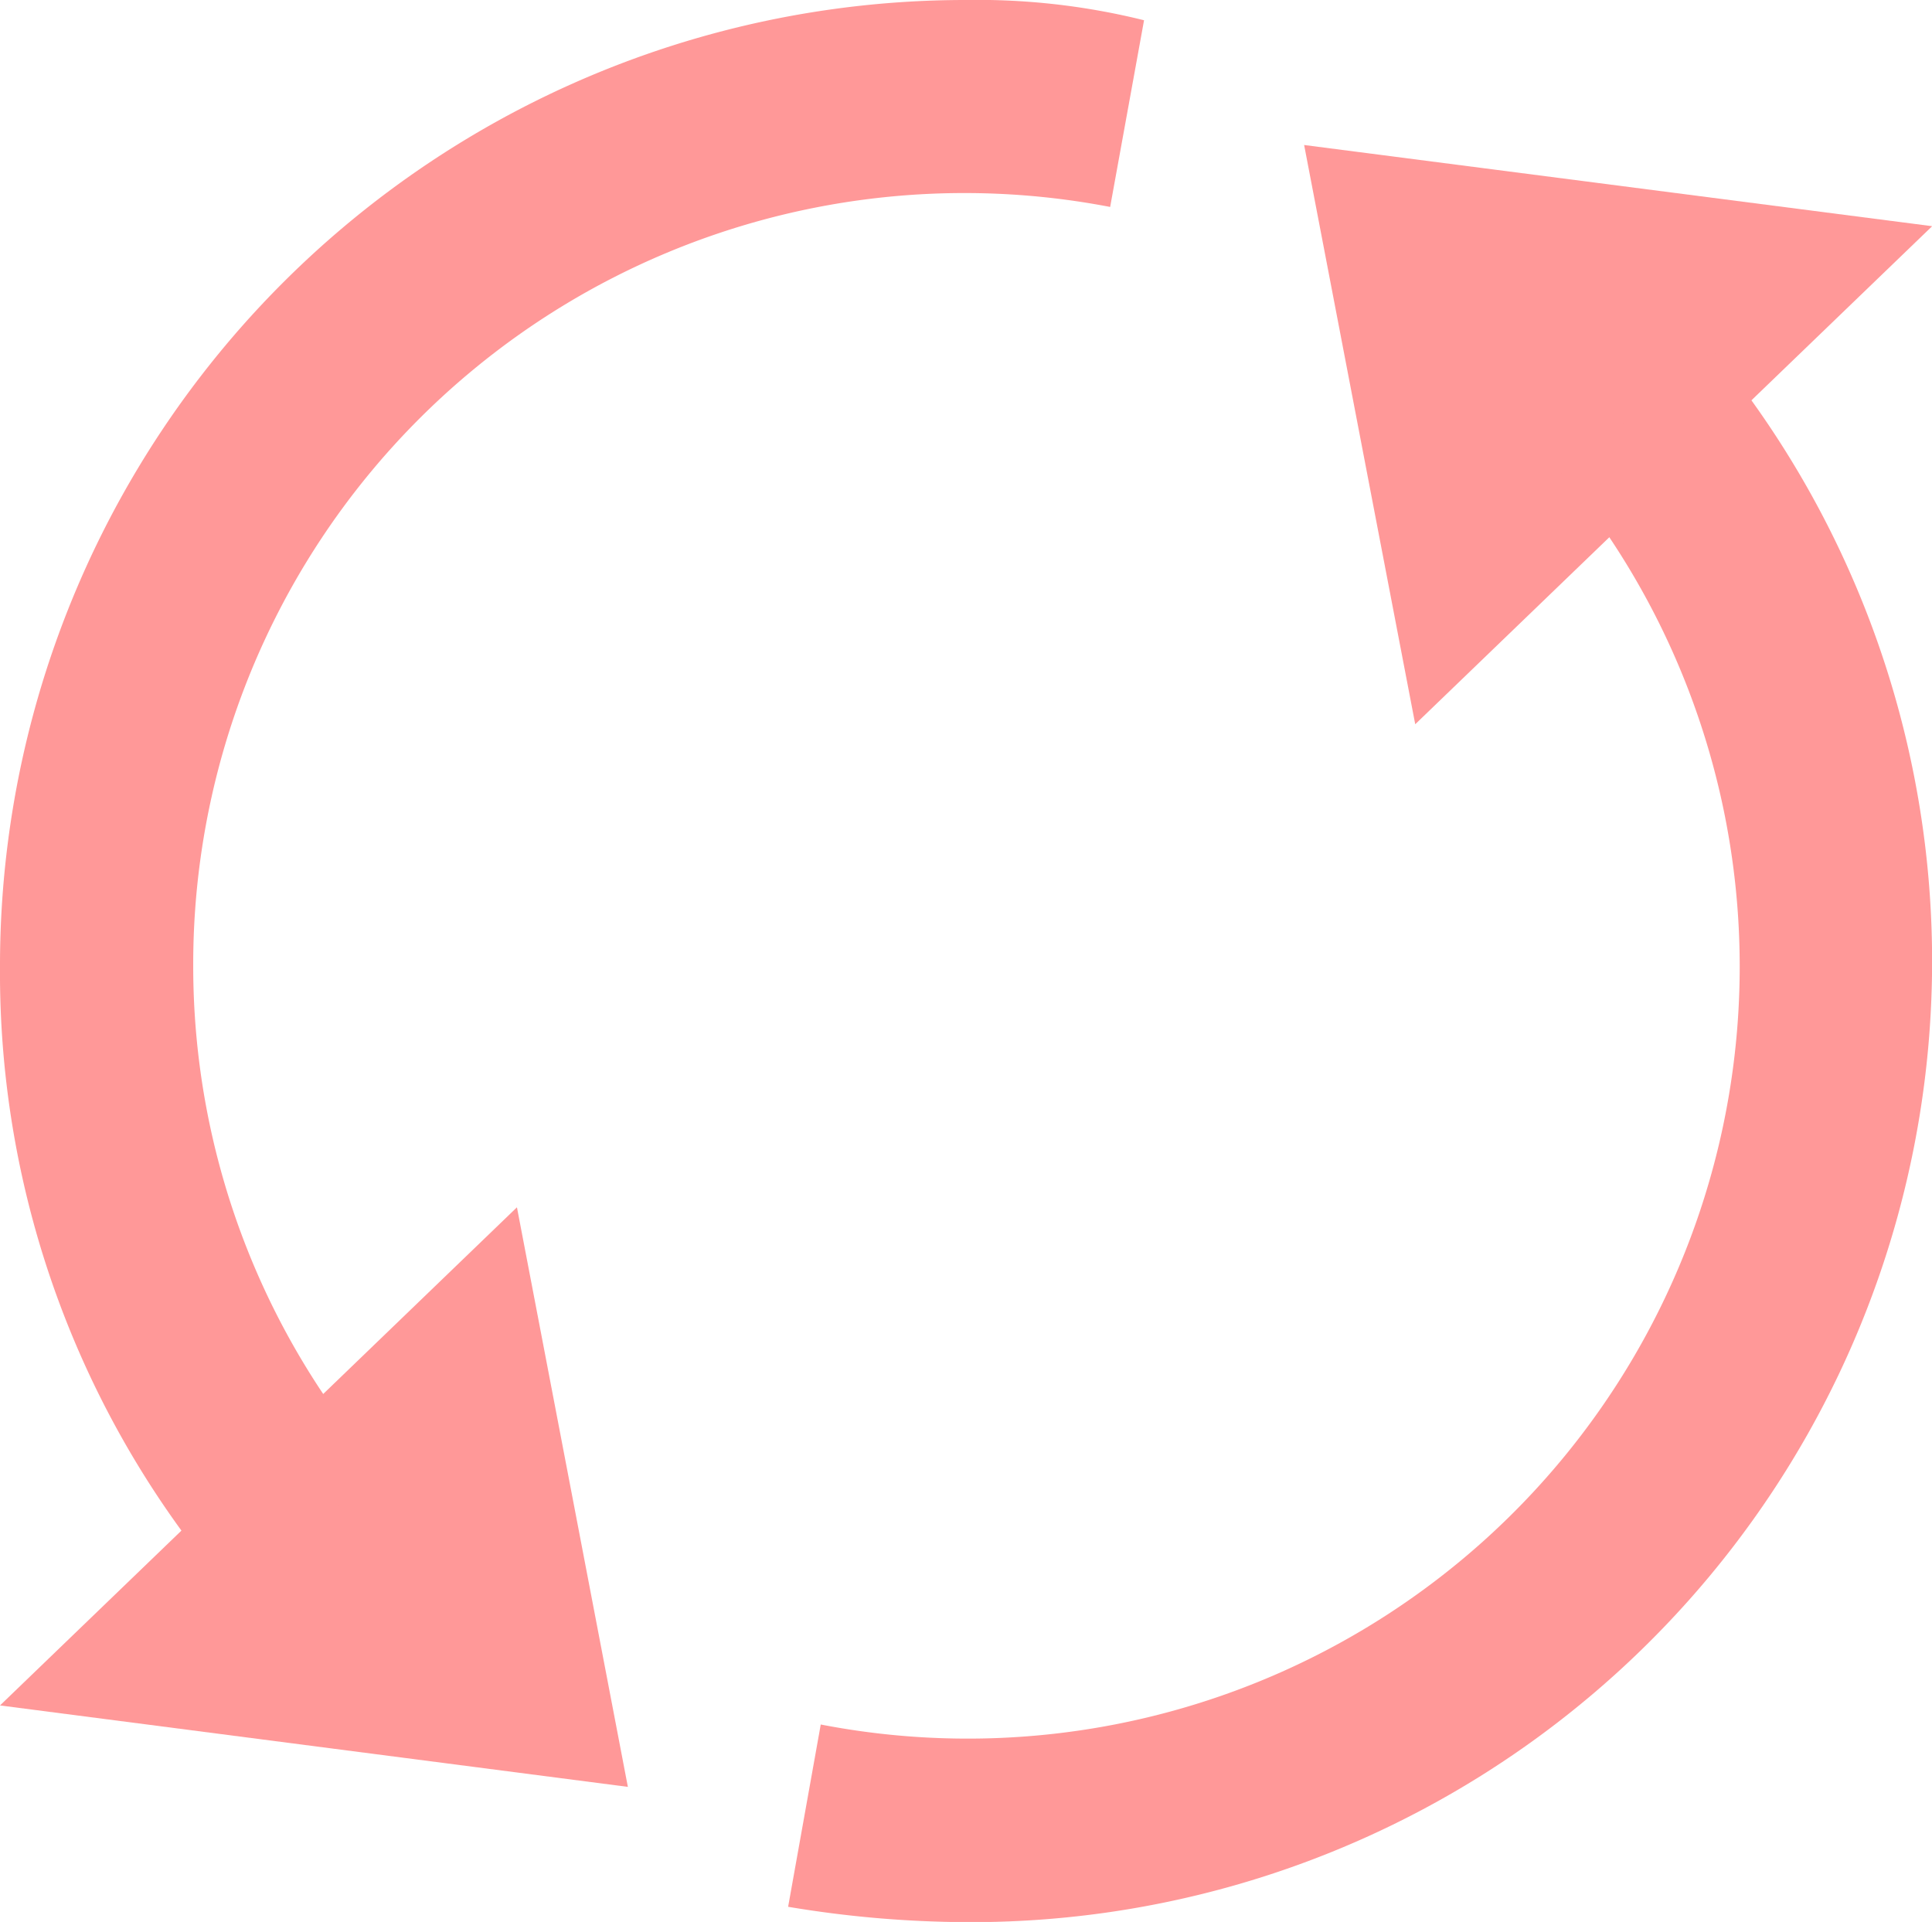 <svg id="Group_87" data-name="Group 87" xmlns="http://www.w3.org/2000/svg" xmlns:xlink="http://www.w3.org/1999/xlink" width="22.798" height="22.679" viewBox="0 0 22.798 22.679">
  <defs>
    <clipPath id="clip-path">
      <rect id="Rectangle_25" data-name="Rectangle 25" width="22.798" height="22.679" fill="#ff9898"/>
    </clipPath>
  </defs>
  <path id="Path_662" data-name="Path 662" d="M0,21.413l7.409.961L6.1,15.535ZM16.7,9.835l6.1-5.877L15.389,3Z" transform="translate(0 -1.289)" fill="#ff9898"/>
  <g id="Group_83" data-name="Group 83">
    <g id="Group_82" data-name="Group 82" clip-path="url(#clip-path)">
      <path id="Path_663" data-name="Path 663" d="M2.28,11.4A9.1,9.1,0,0,1,13.1,2.442L13.5.239A8.136,8.136,0,0,0,11.4,0,11.394,11.394,0,0,0,0,11.4a11.187,11.187,0,0,0,2.761,7.438l1.731-1.5A9.075,9.075,0,0,1,2.28,11.4M20.218,4.139,18.427,5.585A9.11,9.11,0,0,1,9.685,20.349L9.3,22.5a12.976,12.976,0,0,0,2.1.181,11.339,11.339,0,0,0,8.819-18.54" transform="translate(0 0)" fill="#ff9898"/>
    </g>
  </g>
</svg>
